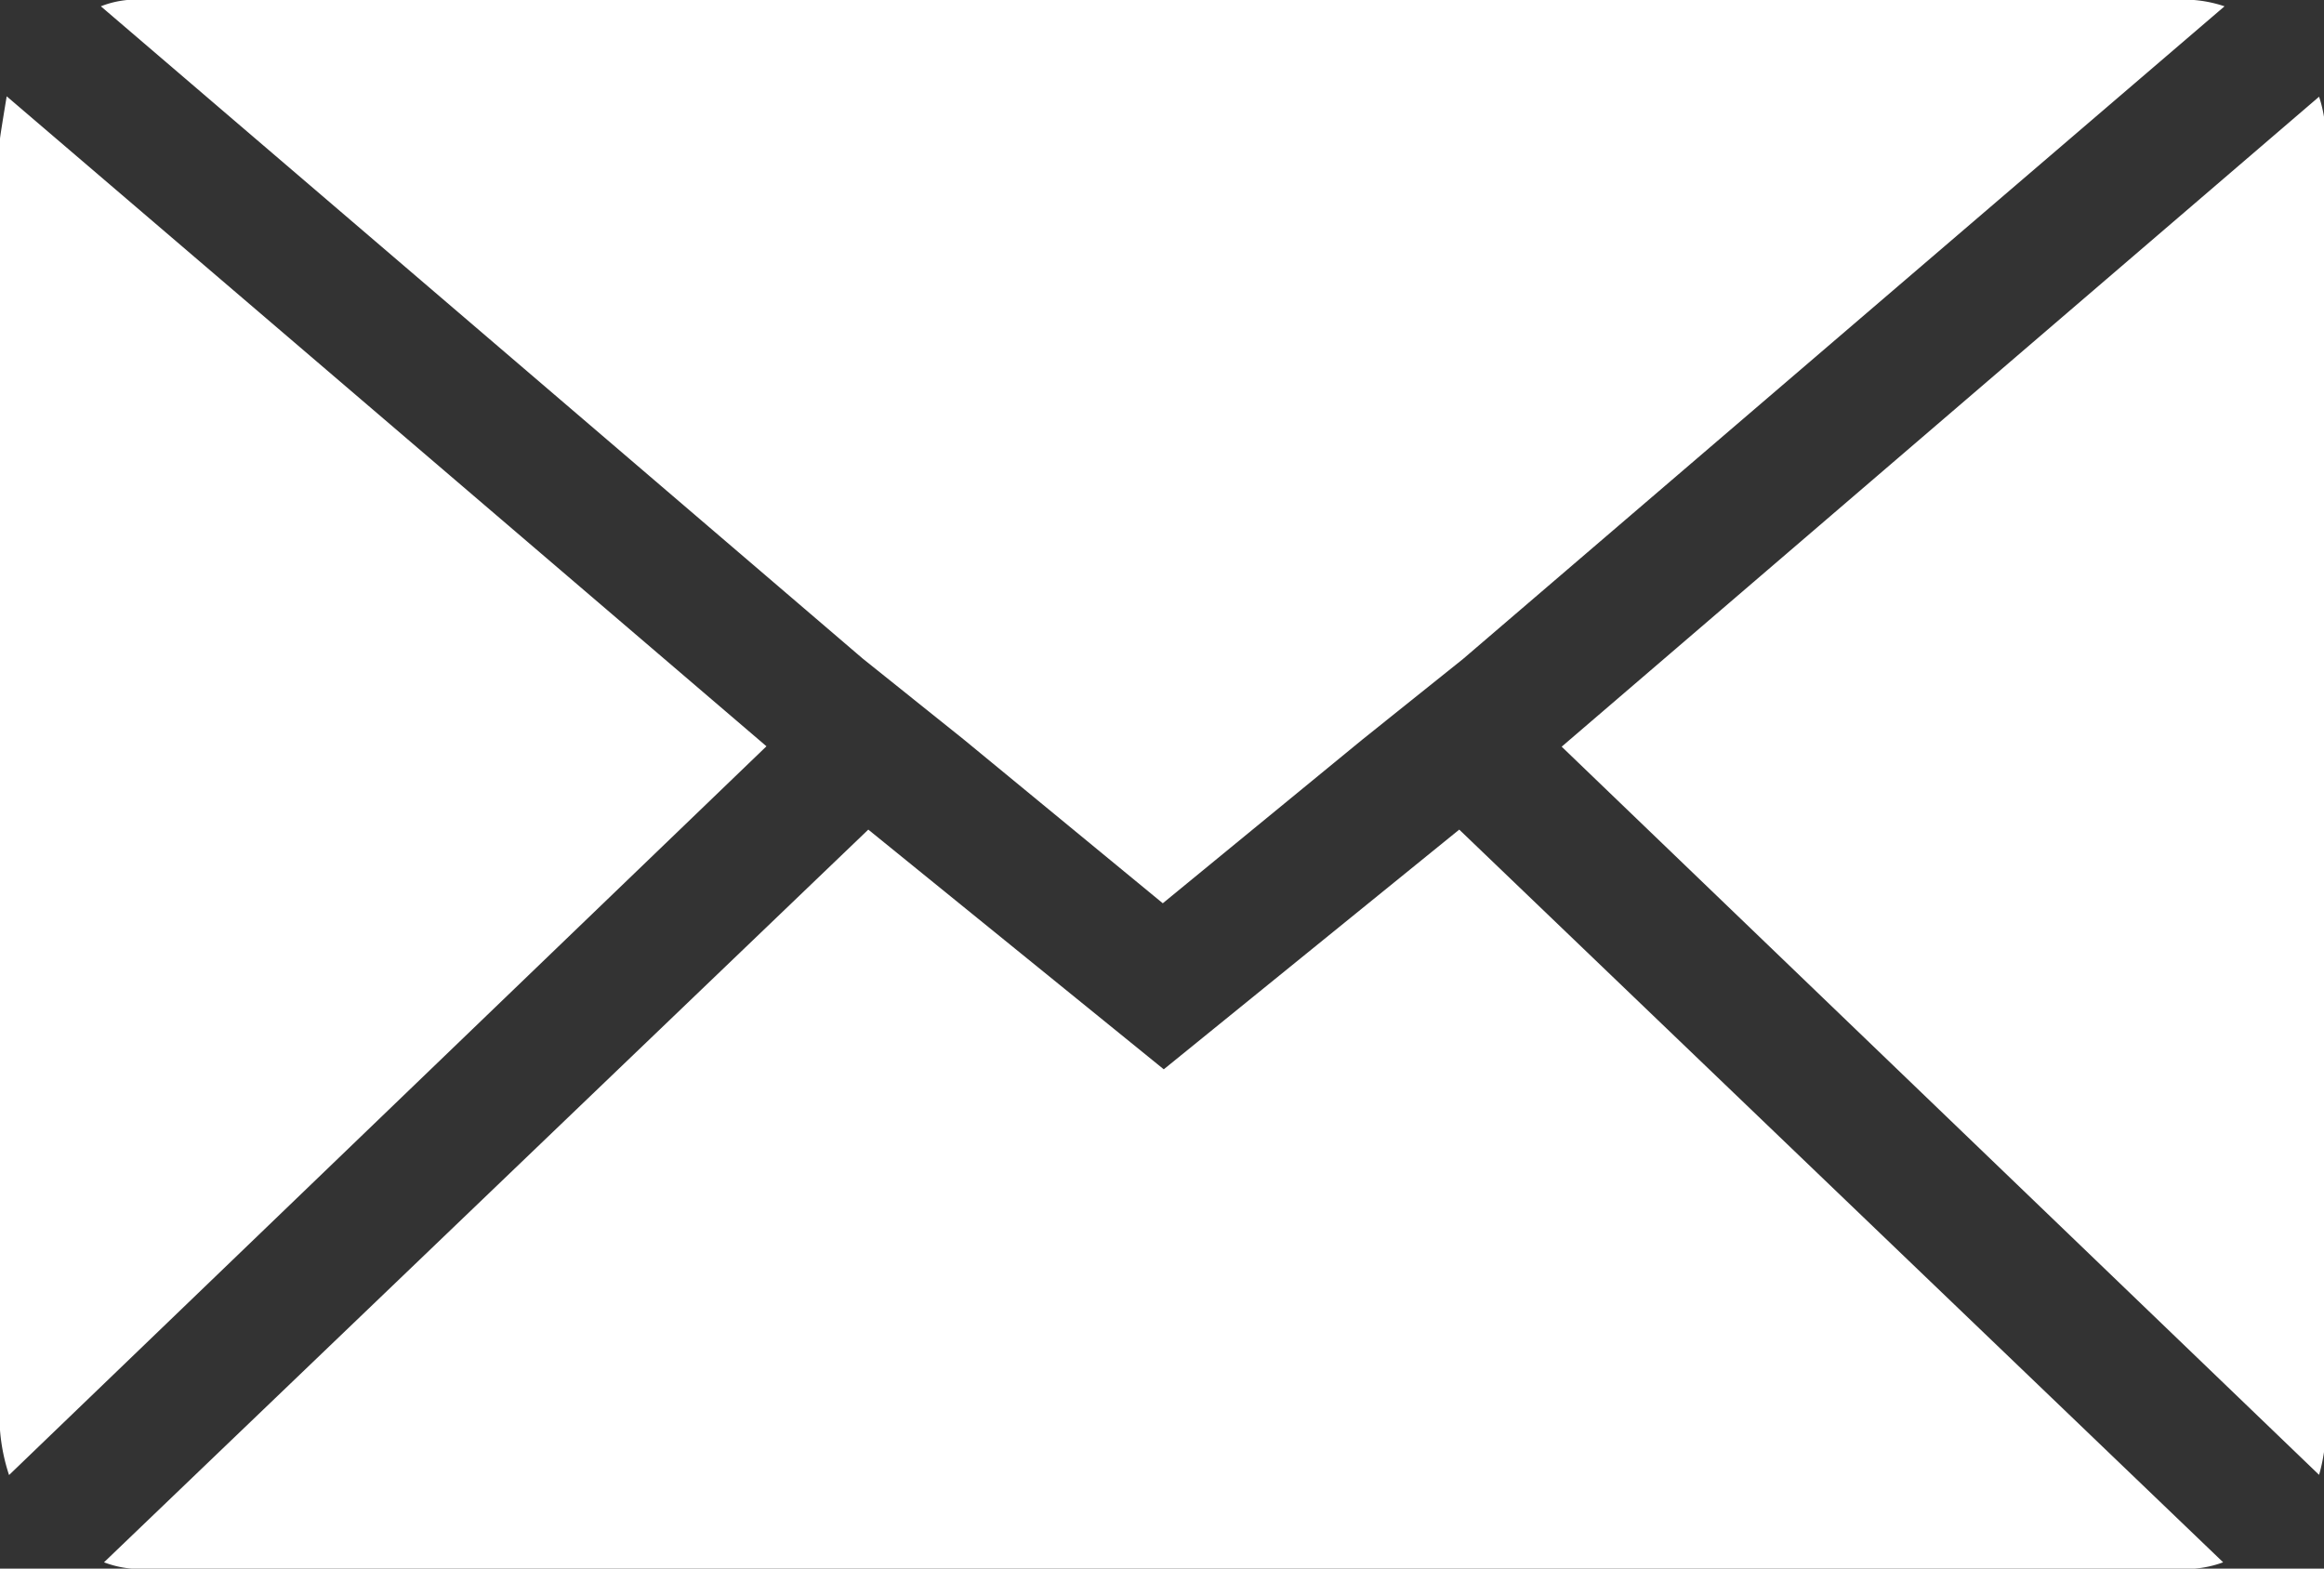 <svg xmlns="http://www.w3.org/2000/svg" width="11.798" height="7.964" viewBox="0 0 11.798 7.964">
  <rect x="0" y="0" width="11.798" height="7.964" fill="#333333" stroke="none"/>
  <path id="Icon_zocial-email" data-name="Icon zocial-email" d="M.072,11.326V4.773q0-.011.034-.216l3.857,3.3-3.845,3.7a.964.964,0,0,1-.046-.228ZM.584,4.1a.49.49,0,0,1,.193-.034H11.165a.644.644,0,0,1,.2.034L7.5,7.413l-.512.41-1.013.831L4.964,7.822l-.512-.41ZM.6,12l3.88-3.72,1.5,1.217,1.5-1.217L11.358,12a.546.546,0,0,1-.193.034H.777A.515.515,0,0,1,.6,12Zm7.4-4.141,3.845-3.3a.679.679,0,0,1,.034.216v6.553a.872.872,0,0,1-.034.228Z" transform="translate(-0.072 -4.068)" fill="#fff"/>
</svg>
